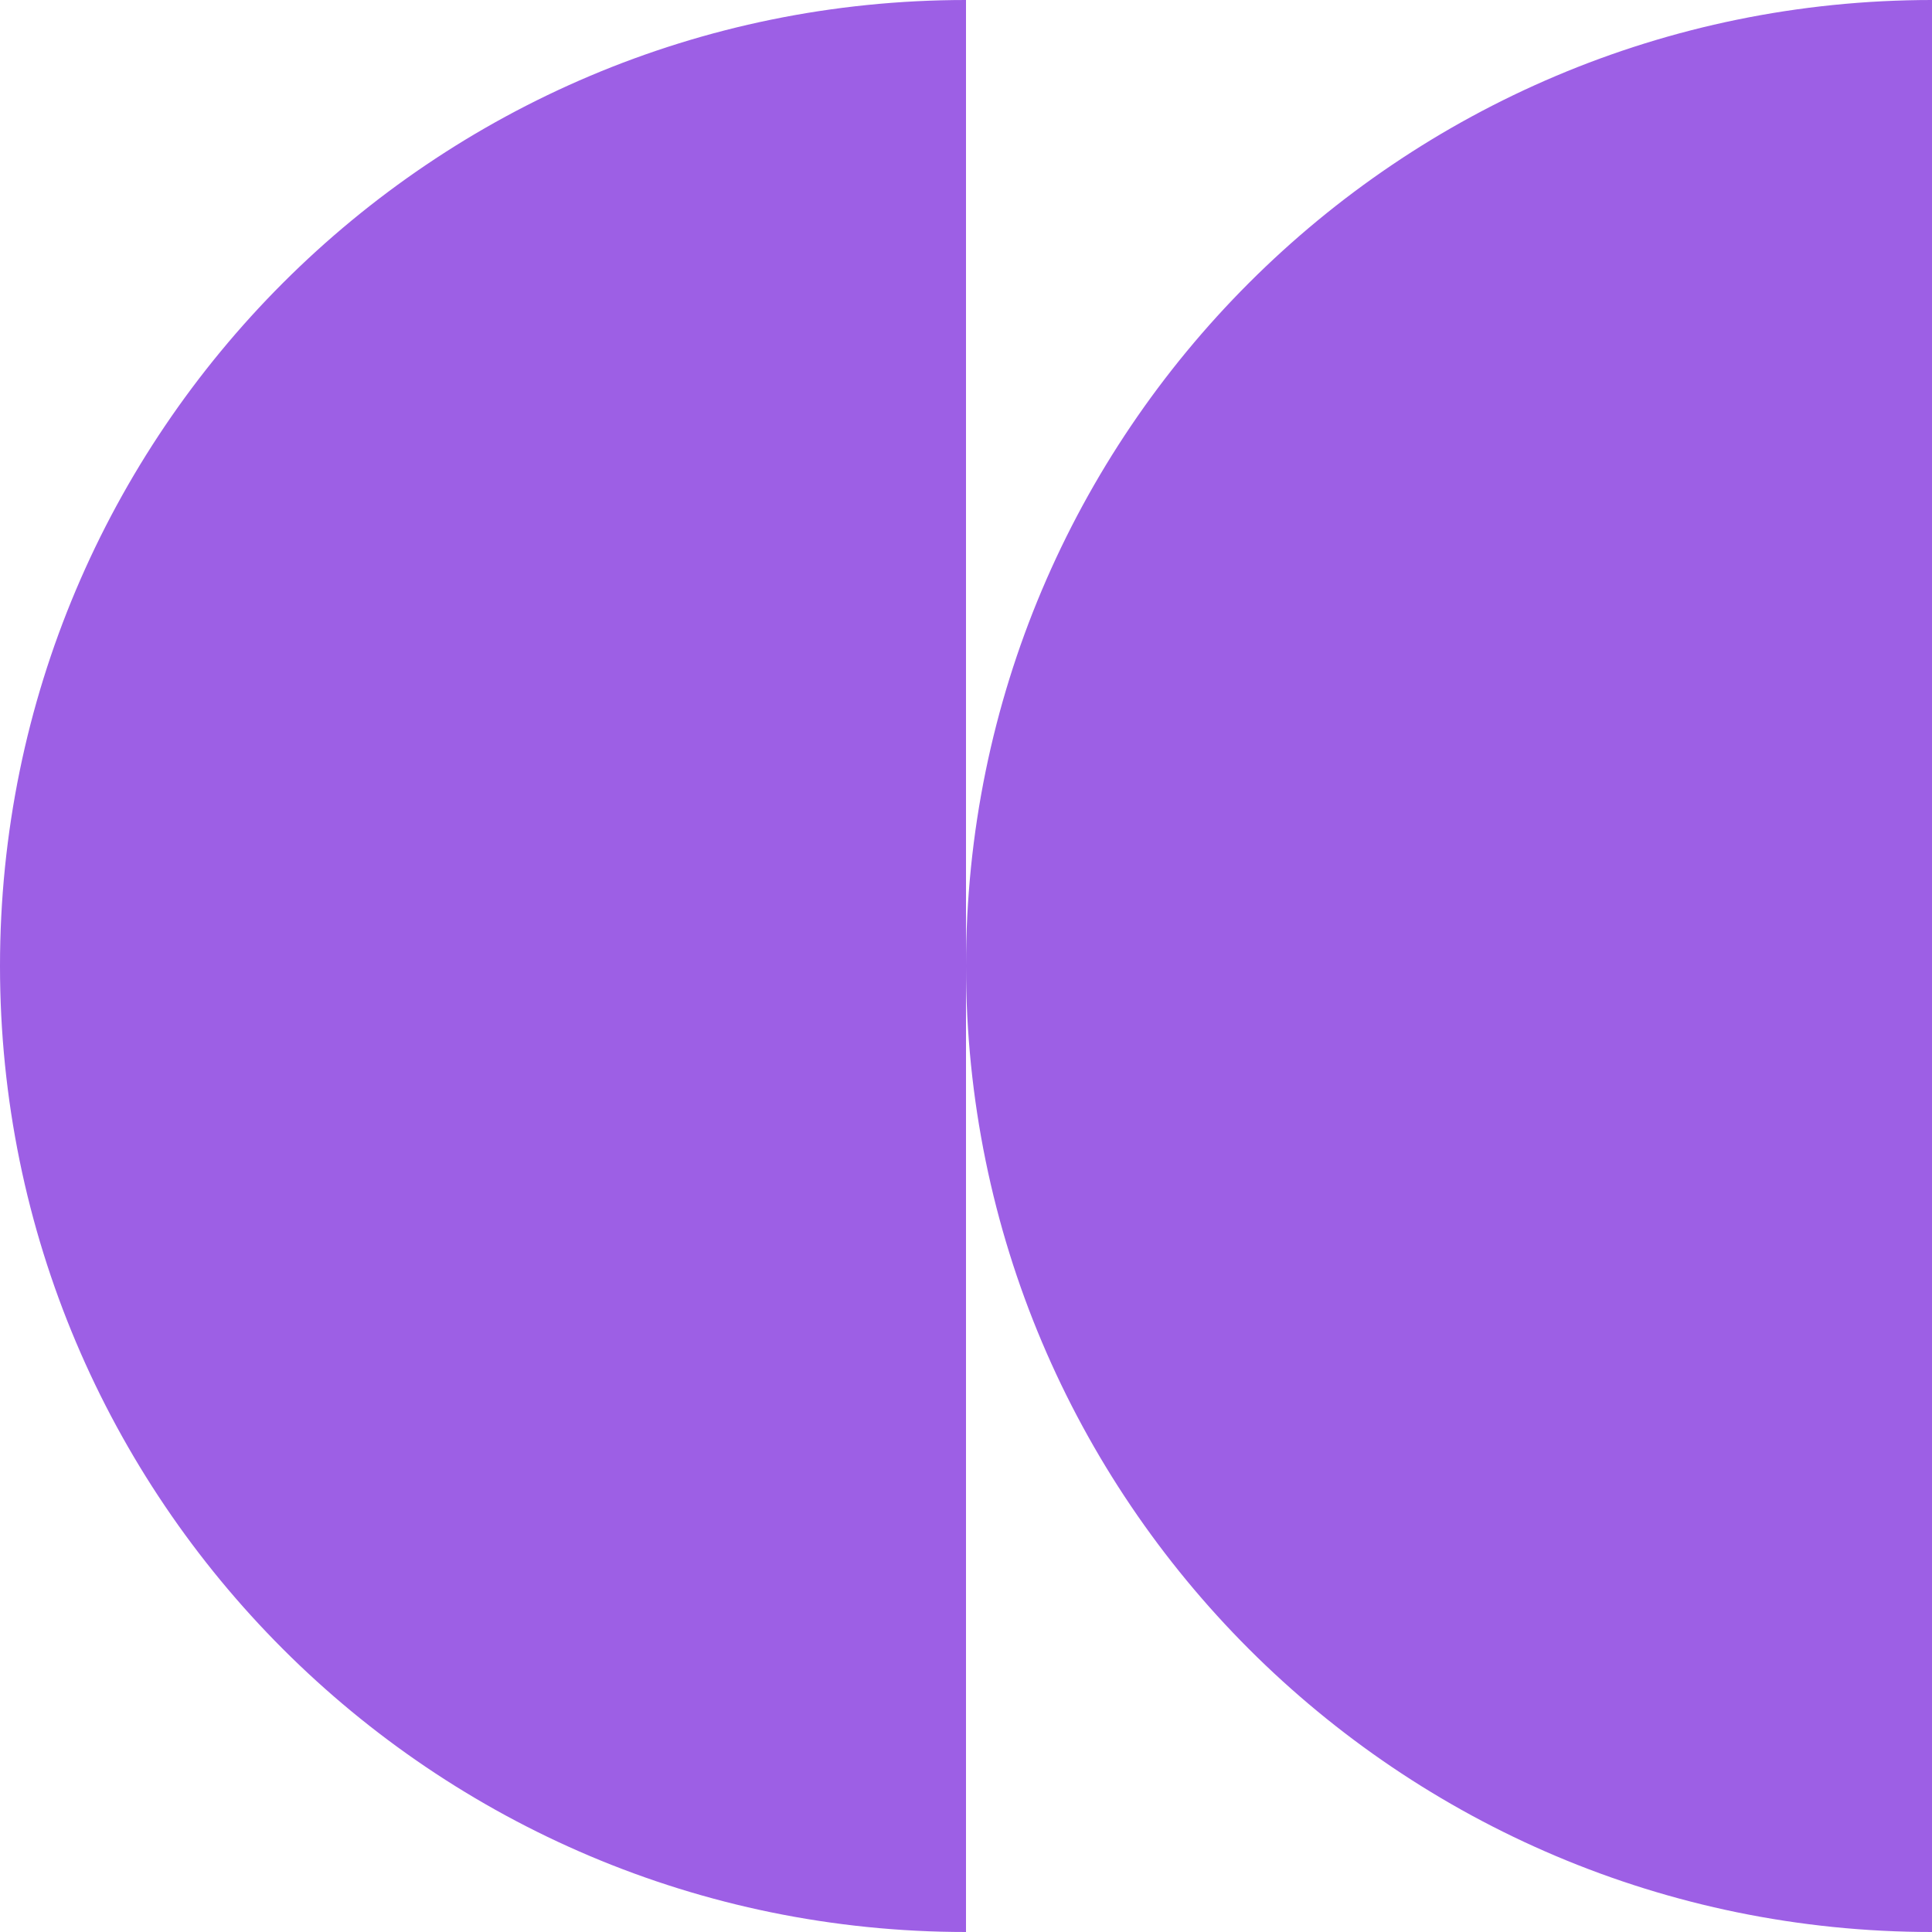 <svg xmlns="http://www.w3.org/2000/svg" xmlns:xlink="http://www.w3.org/1999/xlink" width="500" zoomAndPan="magnify" viewBox="0 0 375 375" height="500" preserveAspectRatio="xMidYMid meet" version="1.0"><path fill="#9d5fe5" d="M 0 187.5 C 0 291.051 83.949 375 187.5 375 L 187.5 0 C 83.949 0 0 83.949 0 187.5 Z M 0 187.5" fill-opacity="1" fill-rule="nonzero"></path><path fill="#9d5fe5" d="M 187.5 187.5 C 187.5 291.051 271.449 375 375 375 L 375 0 C 271.449 0 187.5 83.949 187.5 187.5 Z M 187.5 187.5" fill-opacity="1" fill-rule="nonzero"></path><path fill="#9d5fe5" d="M 354.969 68.109 C 354.969 69.055 354.922 70.004 354.828 70.949 C 354.734 71.895 354.598 72.832 354.41 73.762 C 354.227 74.691 353.996 75.613 353.719 76.52 C 353.445 77.43 353.125 78.32 352.762 79.199 C 352.398 80.074 351.992 80.93 351.547 81.77 C 351.098 82.605 350.609 83.418 350.082 84.207 C 349.555 84.996 348.992 85.758 348.391 86.492 C 347.789 87.227 347.152 87.93 346.48 88.598 C 345.809 89.27 345.105 89.906 344.371 90.508 C 343.637 91.113 342.879 91.676 342.086 92.203 C 341.297 92.73 340.484 93.219 339.648 93.664 C 338.812 94.113 337.953 94.52 337.078 94.883 C 336.199 95.246 335.309 95.562 334.398 95.84 C 333.492 96.113 332.57 96.344 331.641 96.531 C 330.711 96.715 329.773 96.855 328.828 96.949 C 327.883 97.039 326.938 97.086 325.988 97.086 C 325.039 97.086 324.09 97.039 323.148 96.949 C 322.203 96.855 321.266 96.715 320.332 96.531 C 319.402 96.344 318.484 96.113 317.574 95.84 C 316.668 95.562 315.773 95.246 314.898 94.883 C 314.02 94.52 313.164 94.113 312.328 93.664 C 311.488 93.219 310.676 92.73 309.887 92.203 C 309.098 91.676 308.336 91.113 307.602 90.508 C 306.867 89.906 306.168 89.27 305.496 88.598 C 304.824 87.93 304.188 87.227 303.586 86.492 C 302.984 85.758 302.418 84.996 301.891 84.207 C 301.363 83.418 300.875 82.605 300.43 81.77 C 299.98 80.93 299.578 80.074 299.215 79.199 C 298.852 78.32 298.531 77.43 298.254 76.52 C 297.98 75.613 297.75 74.691 297.562 73.762 C 297.379 72.832 297.238 71.895 297.148 70.949 C 297.055 70.004 297.008 69.055 297.008 68.109 C 297.008 67.16 297.055 66.211 297.148 65.266 C 297.238 64.324 297.379 63.383 297.562 62.453 C 297.75 61.523 297.98 60.602 298.254 59.695 C 298.531 58.785 298.852 57.895 299.215 57.016 C 299.578 56.141 299.98 55.285 300.43 54.445 C 300.875 53.609 301.363 52.797 301.891 52.008 C 302.418 51.219 302.984 50.457 303.586 49.723 C 304.188 48.988 304.824 48.285 305.496 47.617 C 306.168 46.945 306.867 46.309 307.602 45.707 C 308.336 45.105 309.098 44.539 309.887 44.012 C 310.676 43.484 311.488 42.996 312.328 42.551 C 313.164 42.102 314.02 41.695 314.898 41.332 C 315.773 40.969 316.668 40.652 317.574 40.375 C 318.484 40.102 319.402 39.871 320.332 39.684 C 321.266 39.5 322.203 39.359 323.148 39.266 C 324.09 39.176 325.039 39.129 325.988 39.129 C 326.938 39.129 327.883 39.176 328.828 39.266 C 329.773 39.359 330.711 39.5 331.641 39.684 C 332.57 39.871 333.492 40.102 334.398 40.375 C 335.309 40.652 336.199 40.969 337.078 41.332 C 337.953 41.695 338.812 42.102 339.648 42.551 C 340.484 42.996 341.297 43.484 342.086 44.012 C 342.879 44.539 343.637 45.105 344.371 45.707 C 345.105 46.309 345.809 46.945 346.48 47.617 C 347.152 48.285 347.789 48.988 348.391 49.723 C 348.992 50.457 349.555 51.219 350.082 52.008 C 350.609 52.797 351.098 53.609 351.547 54.445 C 351.992 55.285 352.398 56.141 352.762 57.016 C 353.125 57.895 353.445 58.785 353.719 59.695 C 353.996 60.602 354.227 61.523 354.41 62.453 C 354.598 63.383 354.734 64.324 354.828 65.266 C 354.922 66.211 354.969 67.16 354.969 68.109 Z M 354.969 68.109" fill-opacity="1" fill-rule="nonzero"></path></svg>